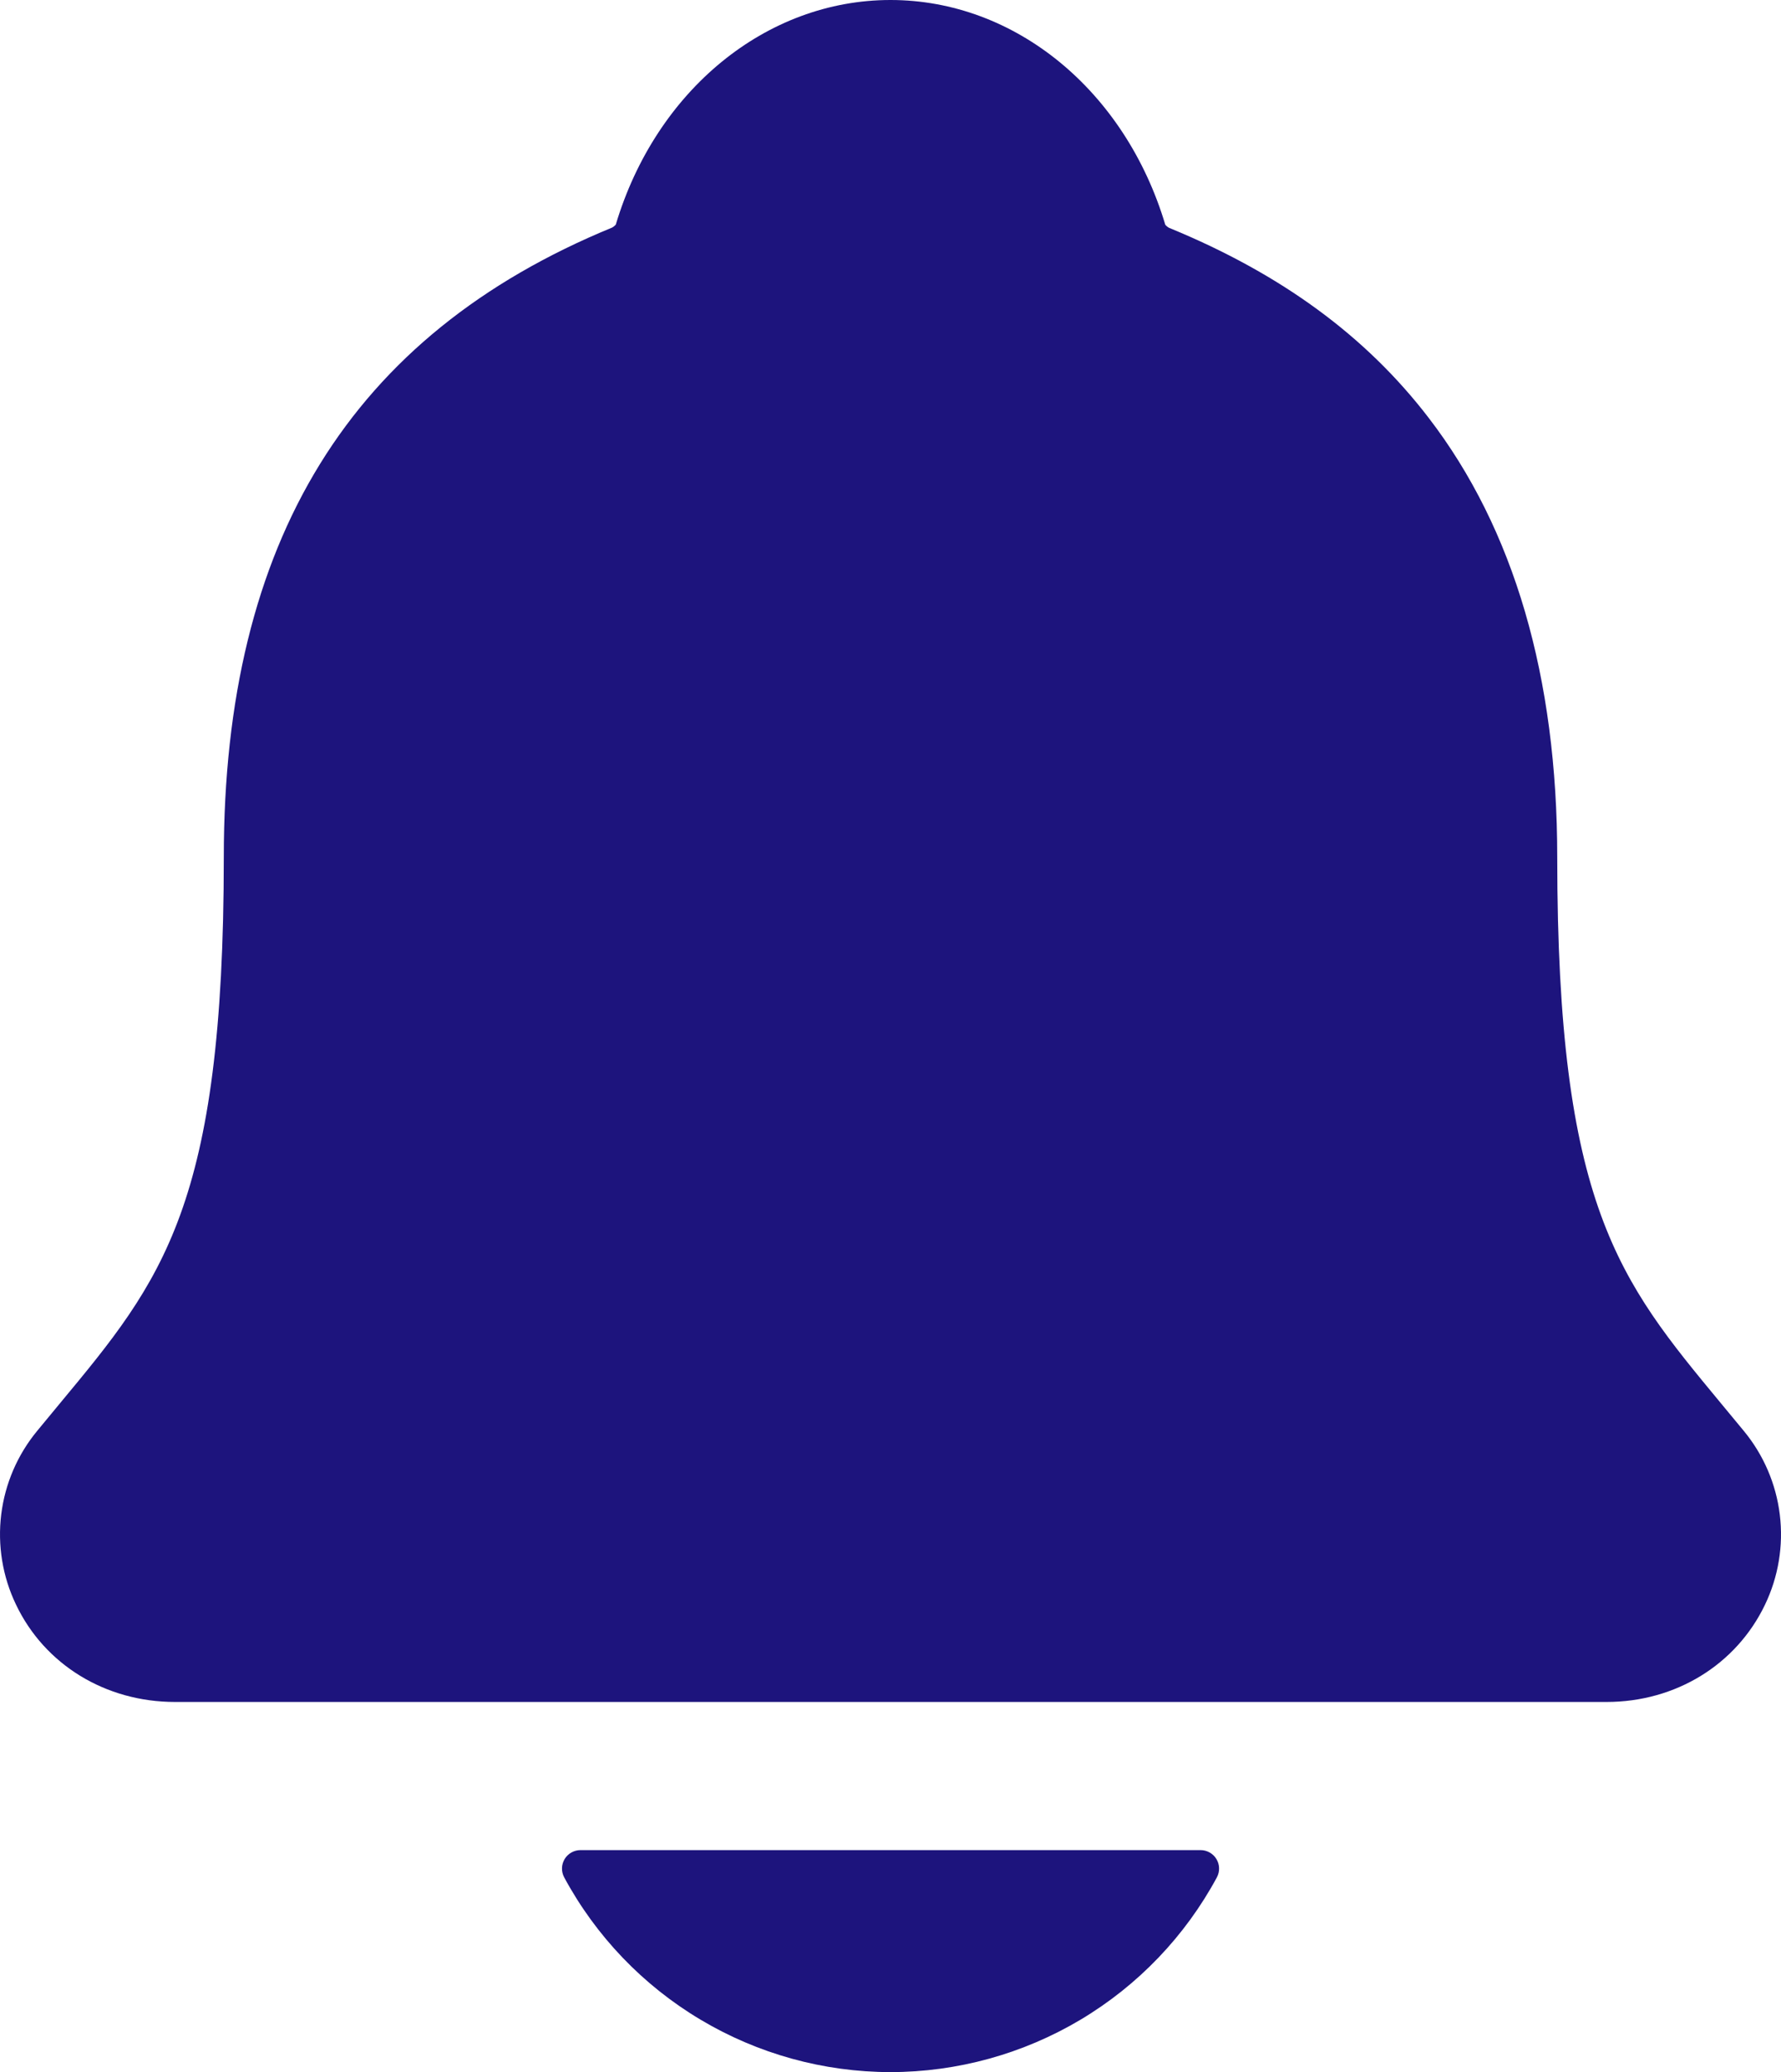 <svg width="49" height="57" viewBox="0 0 49 57" fill="none" xmlns="http://www.w3.org/2000/svg">
<path d="M47.97 39.354C47.758 39.1 47.55 38.845 47.346 38.6C44.541 35.214 42.844 33.171 42.844 23.586C42.844 18.624 41.655 14.553 39.31 11.499C37.581 9.243 35.245 7.532 32.164 6.267C32.124 6.245 32.089 6.217 32.06 6.182C30.952 2.48 27.92 0 24.5 0C21.081 0 18.05 2.48 16.942 6.178C16.913 6.212 16.878 6.24 16.839 6.261C9.651 9.214 6.157 14.88 6.157 23.582C6.157 33.171 4.463 35.214 1.655 38.596C1.451 38.841 1.244 39.091 1.032 39.35C0.485 40.008 0.139 40.809 0.034 41.657C-0.071 42.505 0.069 43.366 0.439 44.137C1.226 45.791 2.902 46.818 4.816 46.818H44.199C46.103 46.818 47.768 45.792 48.558 44.146C48.929 43.375 49.071 42.513 48.967 41.664C48.863 40.815 48.517 40.013 47.97 39.354ZM24.5 57C26.343 56.998 28.15 56.499 29.732 55.556C31.313 54.612 32.608 53.259 33.481 51.64C33.522 51.562 33.543 51.475 33.54 51.388C33.538 51.3 33.513 51.214 33.467 51.139C33.422 51.064 33.358 51.002 33.281 50.959C33.204 50.915 33.118 50.893 33.03 50.893H15.973C15.885 50.893 15.799 50.915 15.722 50.958C15.645 51.001 15.581 51.063 15.535 51.138C15.49 51.214 15.464 51.299 15.462 51.387C15.459 51.475 15.48 51.562 15.521 51.64C16.393 53.259 17.689 54.612 19.27 55.555C20.851 56.499 22.658 56.998 24.5 57Z" fill="#1D147D"/>
</svg>
